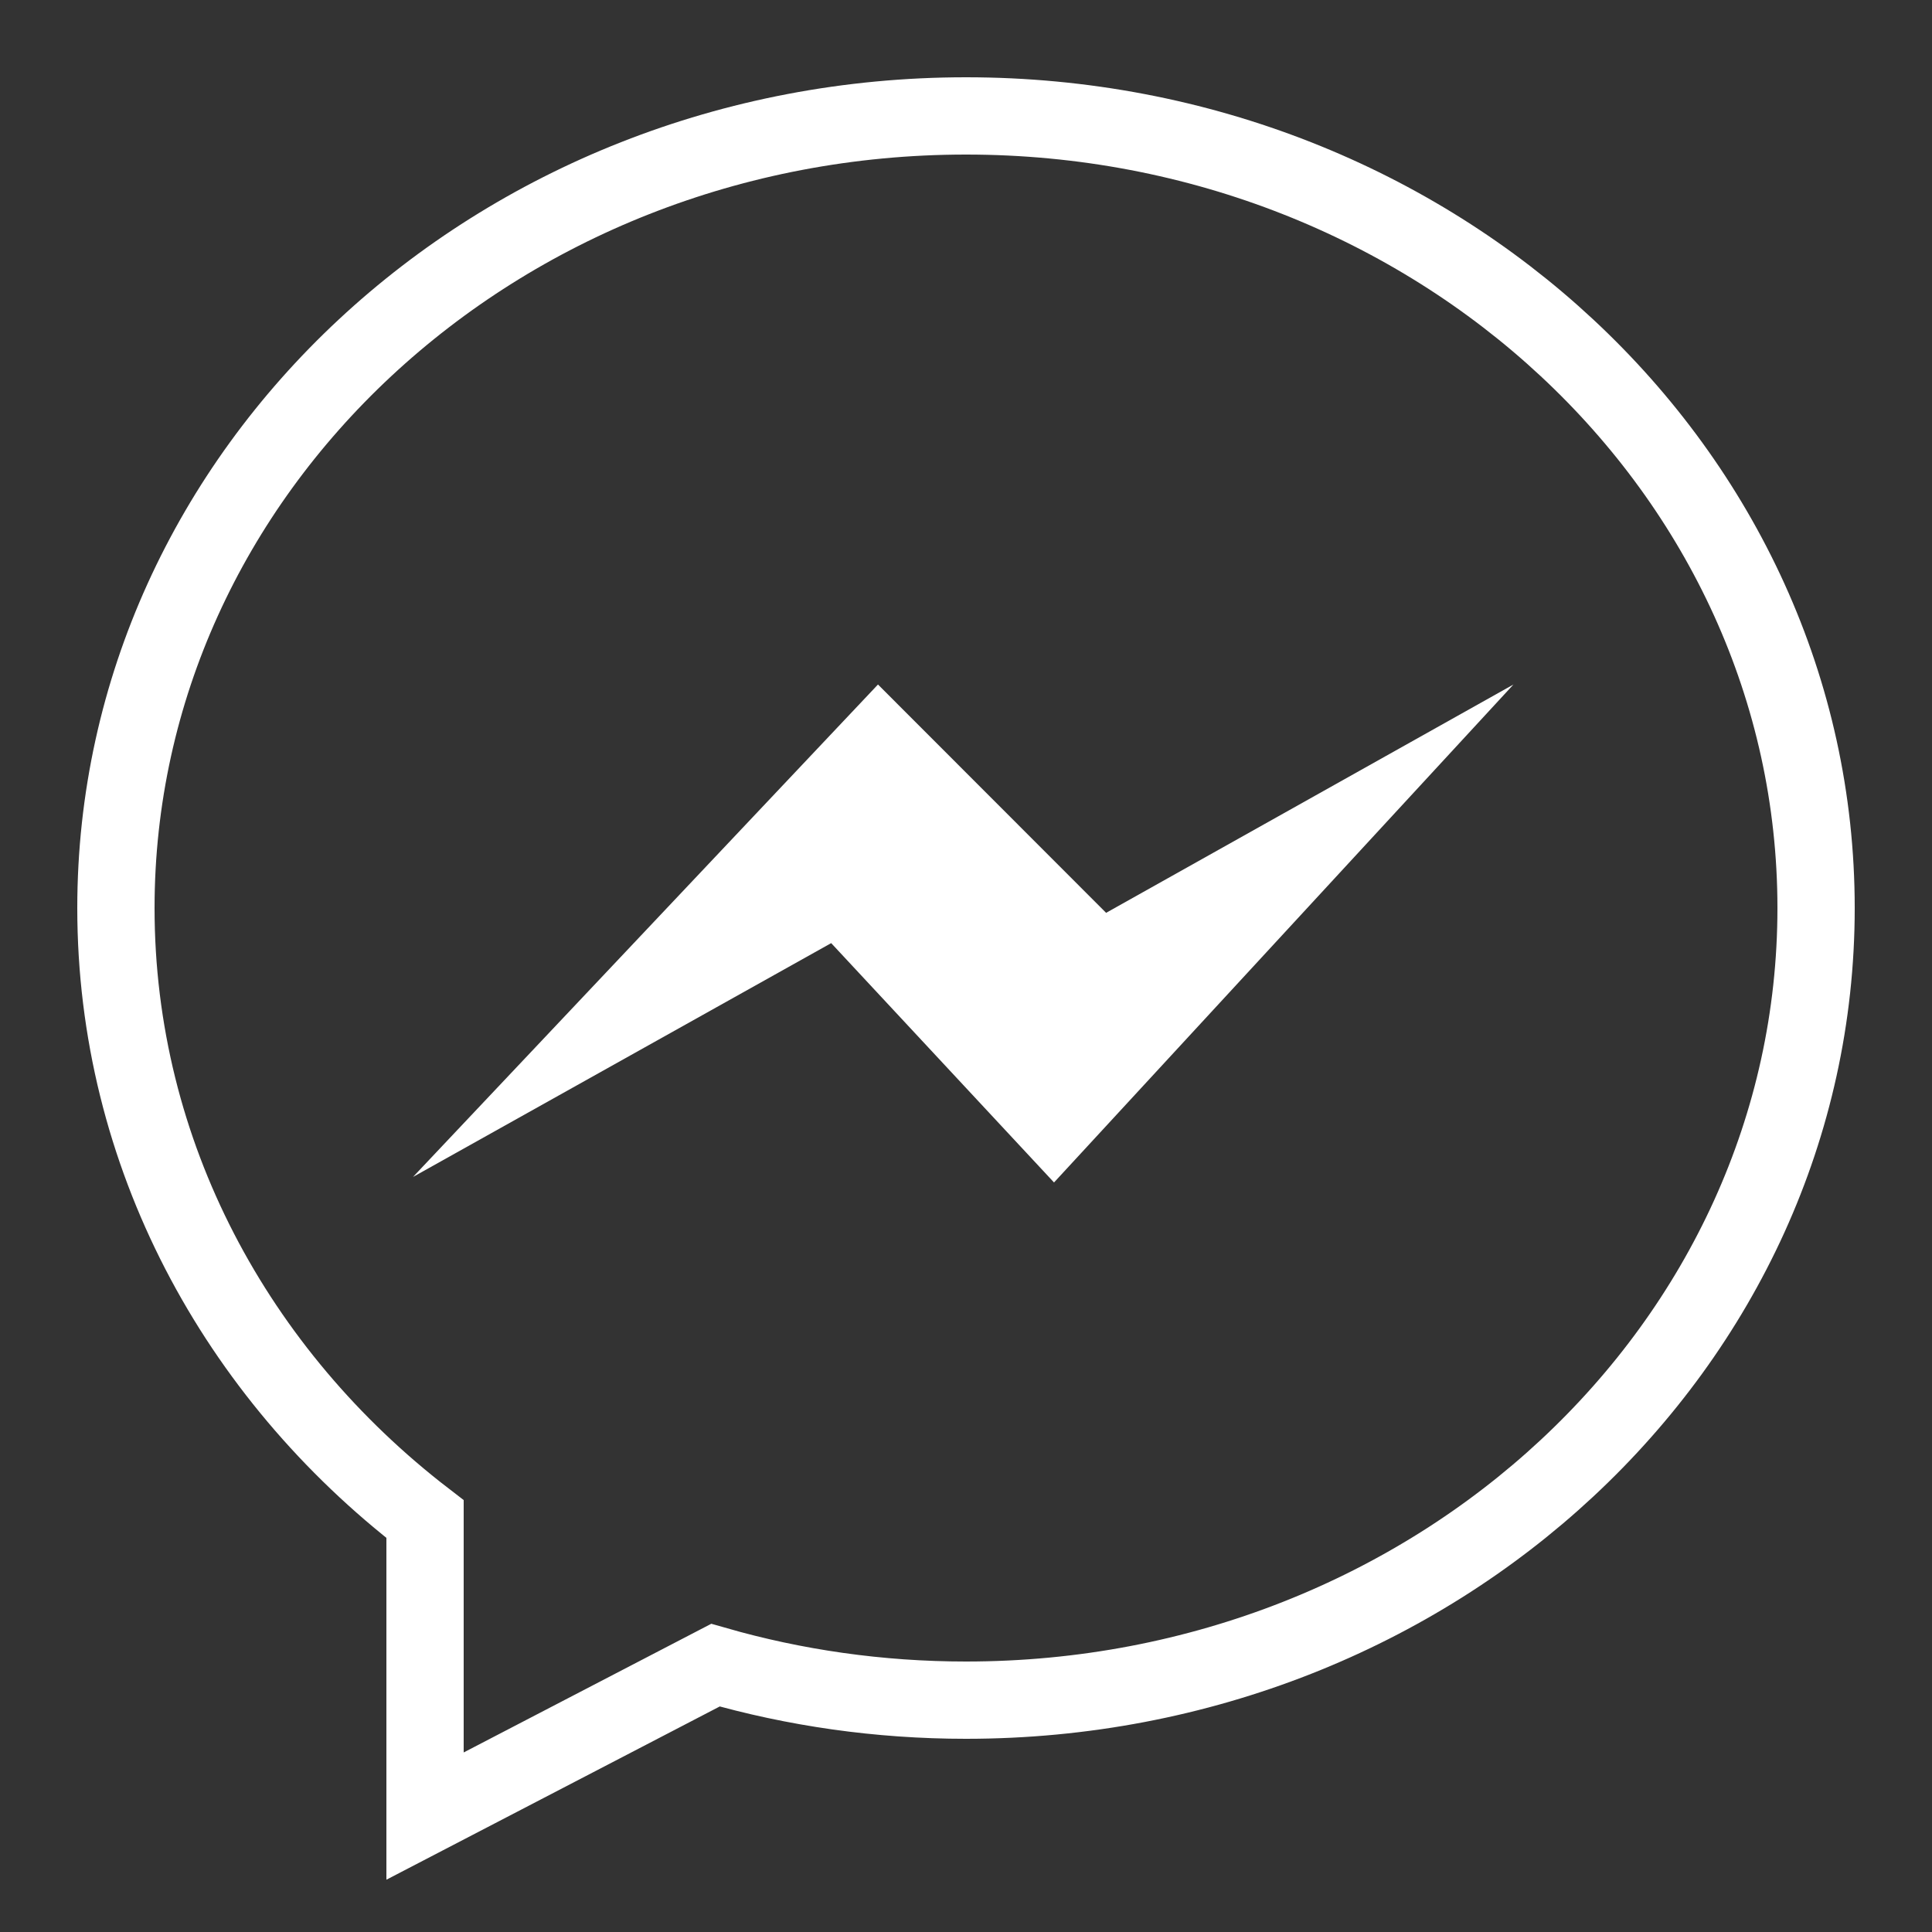<svg fill="#ffffff" xmlns="http://www.w3.org/2000/svg" viewBox="0 0 50 50" width="50px" height="50px"><rect x="0" y="0" width="50" height="50" fill="#333333" stroke="none"/><path fill="none" stroke="#ffffff" stroke-miterlimit="10" stroke-width="2" d="M25,3C12.85,3,3,12.178,3,23.5c0,6.366,3.114,12.054,8,15.814V47l7.516-3.906C20.566,43.682,22.743,44,25,44c12.15,0,22-9.178,22-20.5S37.15,3,25,3z"/><path d="M10.689 30.459L22.722 17.715 28.626 23.624 39.168 17.715 27.278 30.602 21.511 24.408z"/></svg>